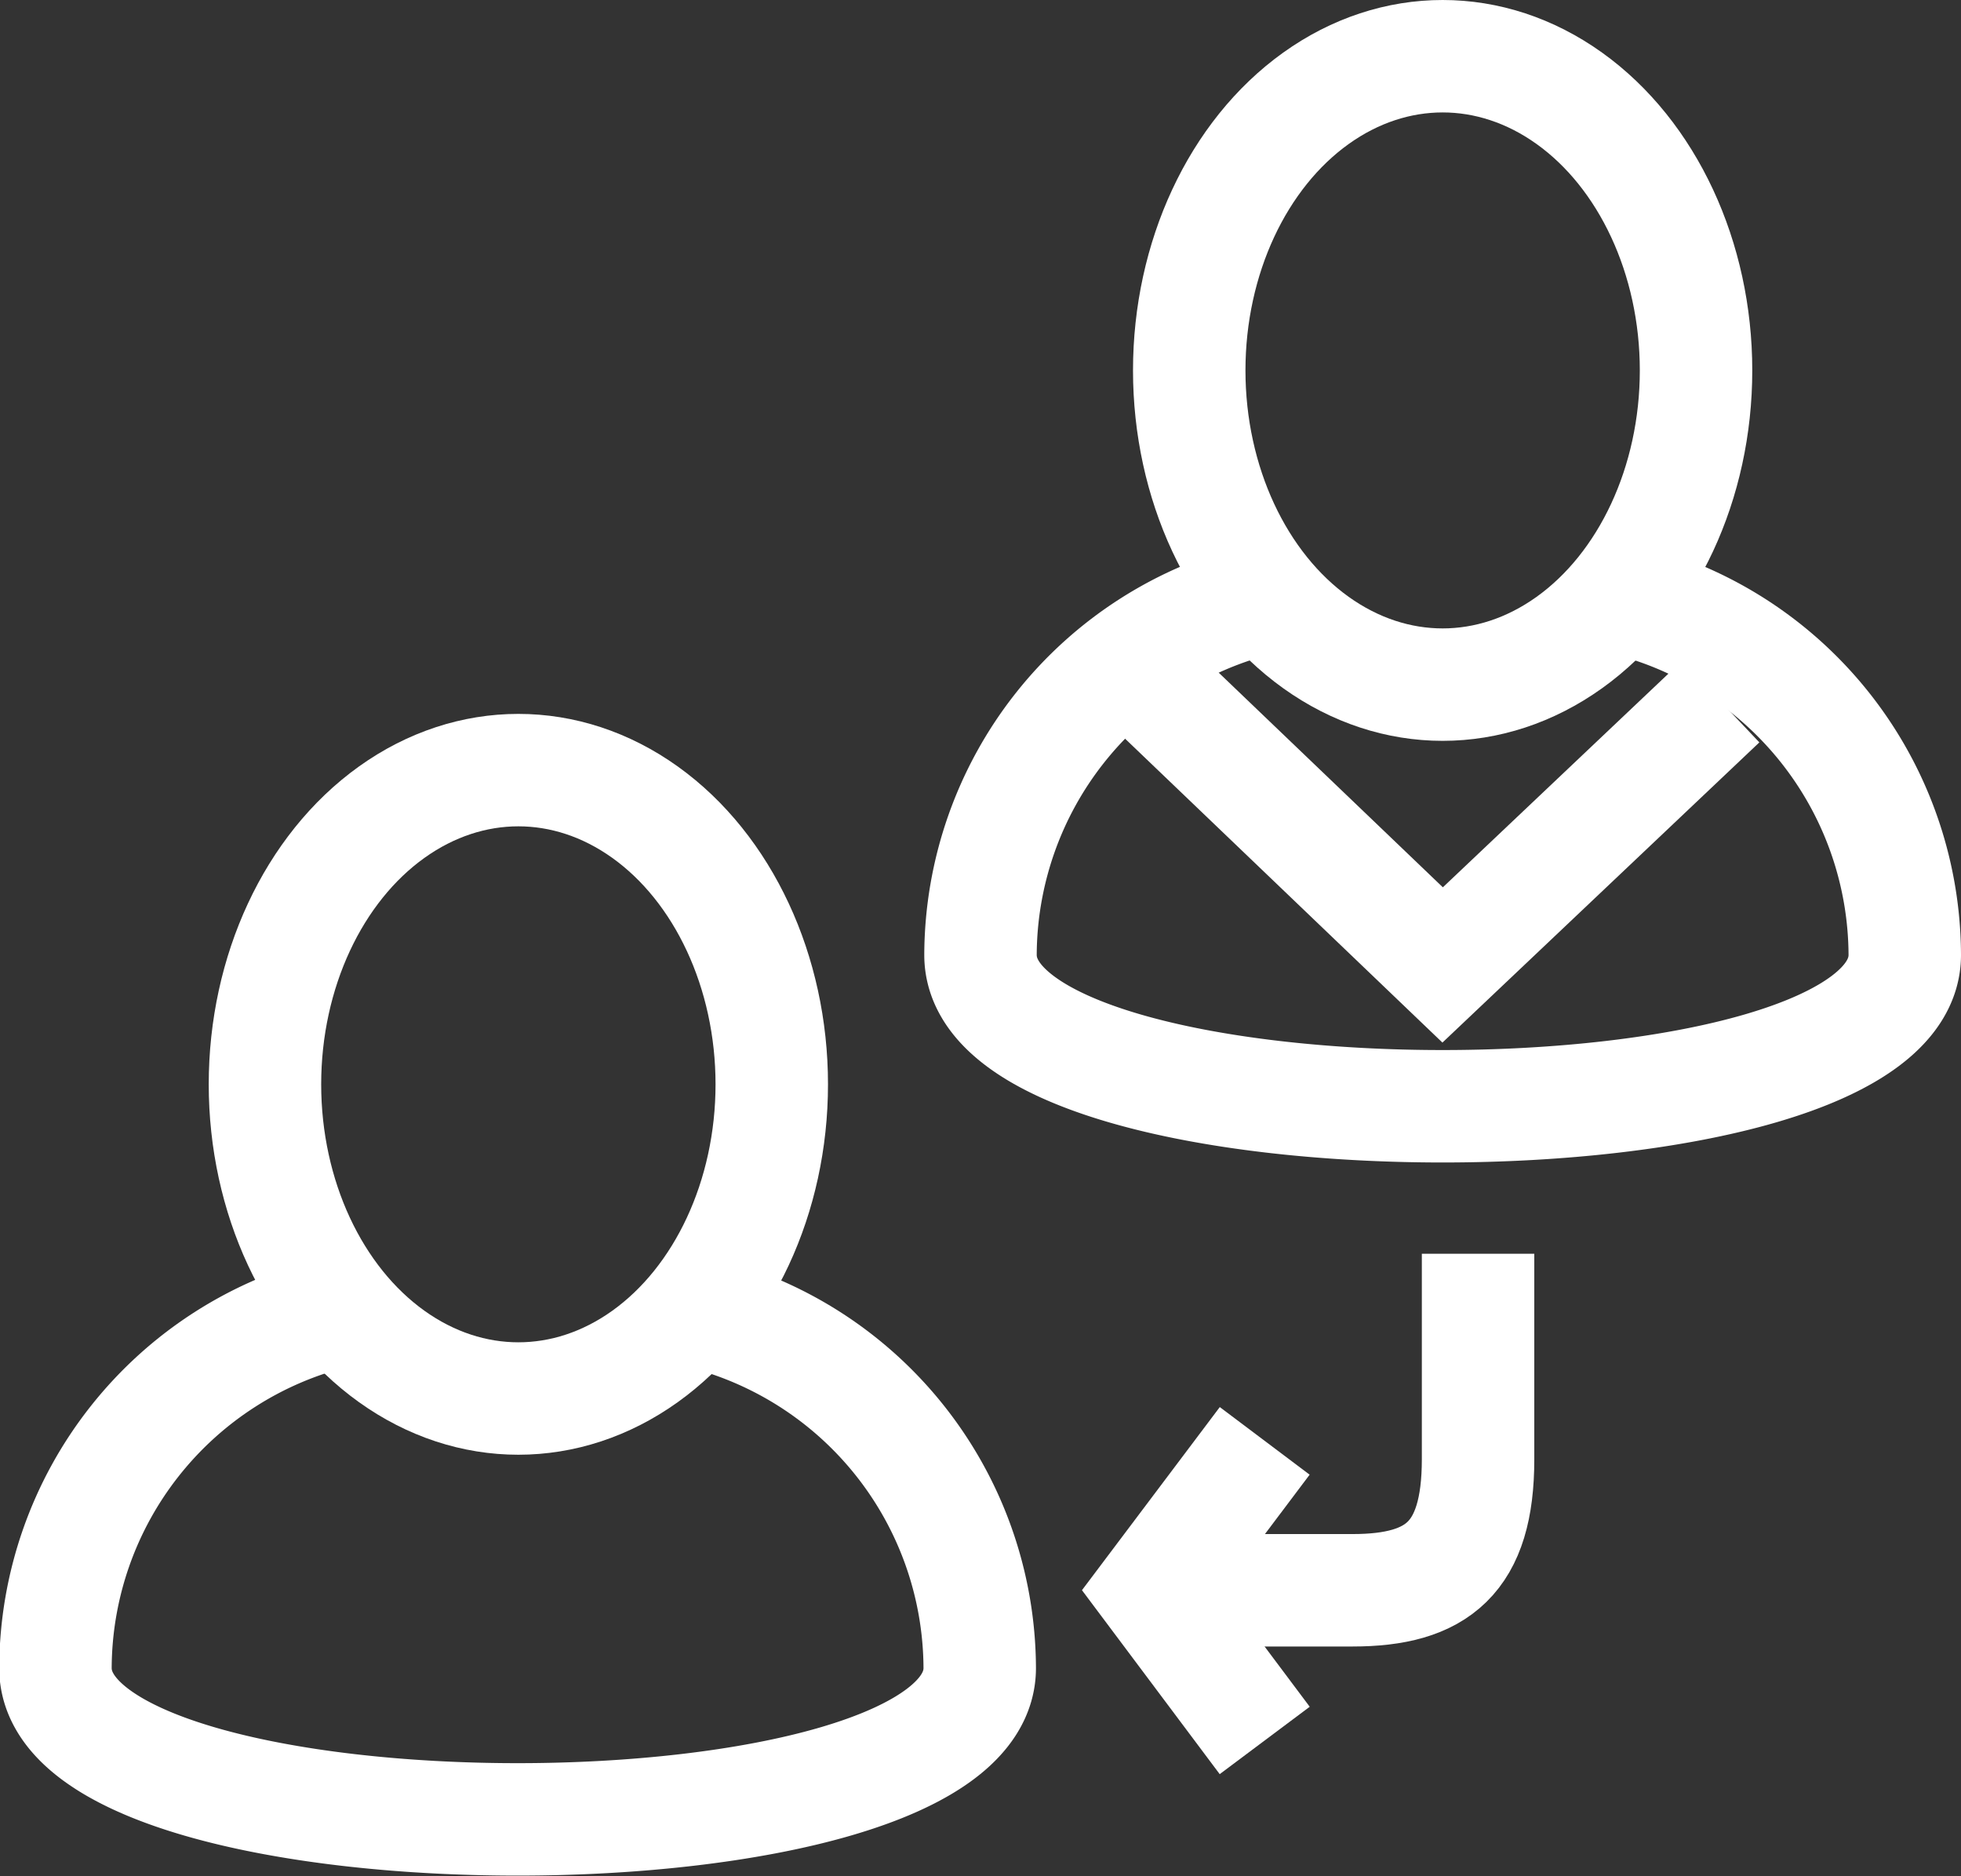 <svg id="Слой_1" data-name="Слой 1" xmlns="http://www.w3.org/2000/svg" viewBox="0 0 25.46 24.36"><rect x="0" y="0" width="25.46" height="24.36" fill="#333333" stroke="none"/><defs><style>.cls-1{fill:none;stroke:#fff;stroke-miterlimit:10;stroke-width:1.46px;}</style></defs><title>Векторный смарт-объект5</title><ellipse class="cls-1" cx="6.73" cy="14.08" rx="3.29" ry="4.08"/><path class="cls-1" d="M795.12,380.39a4.78,4.78,0,0,1,3.8,4.66h0c0,2.62-12,2.62-12,0h0a4.78,4.78,0,0,1,3.66-4.63" transform="translate(-786.2 -363.39)"/><ellipse class="cls-1" cx="18.73" cy="4.81" rx="3.29" ry="4.08"/><path class="cls-1" d="M807.13,371.13a4.78,4.78,0,0,1,3.8,4.66h0c0,2.62-12,2.62-12,0h0a4.78,4.78,0,0,1,3.66-4.63" transform="translate(-786.2 -363.39)"/><polyline class="cls-1" points="14.94 8.9 18.73 12.53 22.34 9.11"/><path class="cls-1" d="M805.39,379.67v2.67c0,1.28-.53,1.7-1.63,1.7H801.3" transform="translate(-786.2 -363.39)"/><polyline class="cls-1" points="16.42 18.71 14.96 20.65 16.42 22.6"/></svg>